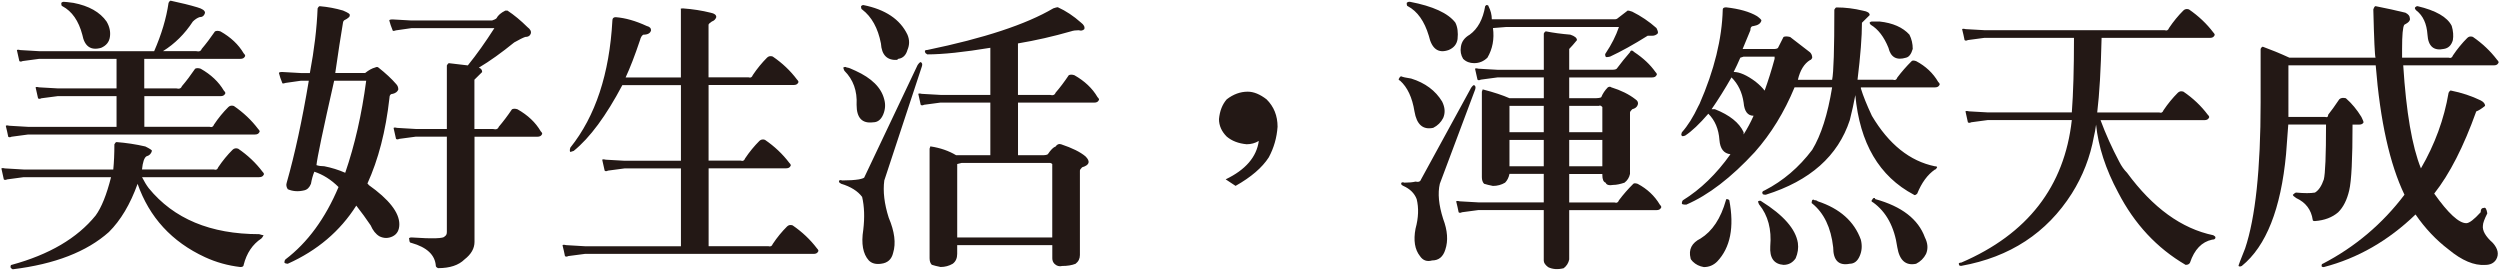 <?xml version="1.0" encoding="UTF-8"?>
<svg id="_圖層_1" data-name="圖層_1" xmlns="http://www.w3.org/2000/svg" viewBox="0 0 565 61">
  <defs>
    <style>
      .cls-1 {
        fill: #231815;
        fill-rule: evenodd;
      }
    </style>
  </defs>
  <path class="cls-1" d="M14.11,1.4c2.16,1.15,3.66,3.3,4.49,6.44.5,2.64,1.92,3.64,4.25,2.97,1.16-.5,1.83-1.32,1.99-2.47.17-1.15-.07-2.31-.75-3.47-1.5-2.14-4-3.55-7.49-4.22-1.16-.16-1.92-.24-2.25-.24-.17,0-.33.08-.5.24,0,.5.08.75.26.75h0ZM26.34,28.65v-6.93h-13.24l-3.75.49c-.33.17-.58.17-.75,0-.17-.82-.33-1.56-.5-2.23-.17-.33.08-.41.75-.24l4.25.24h13.24v-6.68H8.86l-3.74.5c-.33.16-.59.16-.75,0-.17-.84-.34-1.57-.5-2.23-.17-.34.07-.41.75-.25l4.24.25h25.98c1.66-3.81,2.75-7.44,3.25-10.91.16-.33.33-.5.49-.5,2.33.5,4.34.99,6,1.49,1.16.33,1.75.74,1.75,1.24-.17.67-.59.99-1.25.99-.5.17-1,.5-1.5.99-1.83,2.8-4.08,5.03-6.75,6.69h7.5c.66.16,1.08,0,1.25-.5.99-1.16,1.99-2.48,3-3.96.33-.17.75-.17,1.25,0,2.33,1.32,4.08,2.97,5.24,4.95h0c.34.34.42.58.26.75-.17.33-.5.5-1,.5h-21.73v6.68h7.25c.66.17,1.08,0,1.25-.49,1-1.16,1.99-2.48,3-3.96.33-.17.75-.17,1.25,0,2.33,1.32,4.08,2.97,5.24,4.95h0c.34.34.43.58.26.75-.17.33-.5.5-1,.5h-17.23v6.93h14.74c.5.16.83,0,1-.5.99-1.49,2.08-2.81,3.24-3.96.33-.33.76-.41,1.25-.25,2.17,1.49,4,3.22,5.5,5.21h0c.33.33.42.57.25.74-.16.33-.49.5-.99.5H6.36l-3.75.5c-.33.16-.57.16-.75,0-.16-.82-.33-1.58-.5-2.23-.16-.33.09-.41.76-.25l4.24.25h19.98ZM31.09,41.53c2.66,7.59,7.75,13.13,15.24,16.59,2.49,1.15,5.16,1.9,7.99,2.23.5,0,.75-.17.75-.5.67-2.64,2-4.63,4-5.95.17-.16.34-.41.5-.74-.16,0-.5-.08-1-.24-10.99,0-19.31-3.47-24.97-10.41-.5-.66-1-1.48-1.5-2.47h26.47c.5,0,.84-.17,1-.5.17-.17.08-.41-.25-.74h0c-1.5-1.99-3.33-3.72-5.5-5.2-.5-.17-.92-.08-1.25.24-1.16,1.15-2.25,2.47-3.25,3.96-.16.5-.5.66-.99.5h-16.24c.17-1.65.5-2.64,1-2.97.66-.17,1.08-.58,1.25-1.25,0-.16-.5-.49-1.5-.98-2.16-.5-4.33-.82-6.49-.99-.17,0-.33.17-.5.5,0,2.15-.09,4.05-.25,5.7H5.36l-4.24-.25c-.67-.16-.92-.07-.75.25.16.66.33,1.41.49,2.23.17.16.41.16.76,0l3.74-.5h19.74c-1,3.96-2.16,6.85-3.49,8.67-4.17,5.13-10.5,8.84-18.99,11.15-.16,0-.24.17-.24.5,0,.16.17.33.5.5,9.5-1.16,16.73-3.96,21.73-8.42,2.66-2.64,4.83-6.28,6.49-10.9h0ZM71.02,38.8c1.99.65,3.83,1.82,5.49,3.47-3,7.1-6.99,12.55-11.99,16.35-.16.16-.24.41-.24.74.16.17.41.24.75.25,6.66-2.98,11.83-7.36,15.49-13.14,1.17,1.49,2.25,2.98,3.25,4.46.5,1.16,1.16,1.99,1.99,2.48,1,.49,2,.49,3,0,.99-.5,1.49-1.41,1.49-2.73,0-2.64-2.32-5.62-6.99-8.92,0-.17-.08-.24-.24-.24,2.49-5.45,4.16-11.89,4.99-19.33,0-.65.26-.98.76-.98.66-.17,1.08-.5,1.25-.99,0-.5-.17-.91-.5-1.24-1-1.16-2.33-2.4-4-3.72-.17-.16-.42-.16-.75,0-.67.17-1.42.58-2.25,1.24h-6.75c.66-4.62,1.25-8.42,1.75-11.39,0-.16.09-.33.24-.5,1-.5,1.42-.91,1.26-1.24.16-.16-.34-.5-1.5-.99-1.66-.49-3.41-.82-5.24-.98-.17,0-.33.16-.5.5-.17,4.45-.75,9.32-1.75,14.61h-2l-4.24-.24c-.5,0-.75.08-.75.24.16.67.42,1.41.75,2.23,0,.17.25.17.75,0l3.5-.5h1.75c-1.49,8.92-3.16,16.61-4.99,23.04-.17.5-.09.99.24,1.49,1.17.5,2.42.57,3.75.24.66-.16,1.16-.65,1.49-1.48.17-.99.42-1.9.76-2.73h0ZM73.27,37.57c-.67,0-1.26-.08-1.75-.25.16-1.65,1.49-8.01,4-19.08h7.24c-1,7.6-2.58,14.53-4.74,20.81-1.5-.66-3.08-1.15-4.74-1.48h0ZM107.24,30.88v23.78c0,1.48-.75,2.8-2.25,3.96-1.33,1.32-3.32,1.98-5.99,1.98-.34-.16-.5-.33-.5-.5-.17-2.47-2-4.21-5.5-5.2-.33,0-.5-.24-.5-.74-.16-.33,0-.5.5-.5,4.83.33,7.33.24,7.49-.24.34-.17.5-.5.5-.99v-21.55h-6.99l-3.75.5c-.33.16-.57.16-.75,0-.17-.83-.33-1.57-.5-2.23-.16-.34.09-.41.75-.25l4.25.25h6.99v-14.37c.17-.33.33-.5.5-.5,1.33.17,2.75.34,4.24.5,2-2.47,4-5.29,6-8.42h-18.74l-3.5.5c-.5.17-.75.17-.75,0-.34-.82-.59-1.57-.76-2.23,0-.16.26-.24.76-.24l4.24.24h18.23c.5-.16.83-.33,1-.5.33-.66,1-1.24,1.99-1.73h.5c1.5.99,3,2.23,4.5,3.72.67.5.92.99.75,1.49-.16.49-.57.74-1.25.74-.5.17-1.33.58-2.49,1.24-2.84,2.31-5.5,4.22-7.99,5.7.5.17.75.5.75.99-.66.65-1.25,1.24-1.75,1.73v11.15h4.25c.66.16,1.08,0,1.25-.5.99-1.16,1.99-2.48,2.99-3.96.33-.17.75-.17,1.25,0,2.33,1.32,4.08,2.97,5.24,4.96h0c.34.33.42.57.26.74-.17.33-.5.5-1,.5h-14.24ZM153.91,55.65h-21.73l-4.24-.25c-.67-.17-.92-.08-.76.25.17.66.34,1.4.5,2.22.17.17.42.17.76,0l3.74-.49h51.71c.5,0,.83-.17.99-.5.17-.17.08-.41-.25-.75h0c-1.5-1.98-3.33-3.71-5.5-5.2-.49-.16-.92-.08-1.25.25-1.16,1.15-2.25,2.47-3.24,3.96-.17.49-.5.65-1,.5h-13.49v-17.6h17.49c.5,0,.83-.16,1-.49.16-.17.08-.42-.26-.75h0c-1.5-1.98-3.32-3.71-5.5-5.2-.49-.17-.91-.08-1.25.24-1.16,1.16-2.25,2.48-3.24,3.96-.17.5-.5.67-1,.5h-7.25v-17.09h19.24c.5,0,.83-.16,1-.5.16-.16.07-.41-.26-.74h0c-1.49-1.99-3.32-3.72-5.49-5.2-.5-.17-.92-.08-1.26.24-1.16,1.16-2.25,2.48-3.24,3.96-.17.5-.5.67-1,.5h-9V5.6c0-.17.26-.41.75-.74.5-.17.84-.5,1-.99,0-.5-.42-.83-1.25-.99-1.99-.5-4.08-.82-6.25-.98-.5,0-.66.07-.5.24v15.36h-12.49c1-2.15,2.09-4.96,3.25-8.42.17-.66.42-1.07.75-1.24,1,0,1.59-.33,1.75-.99,0-.5-.33-.82-.99-.98-2.5-1.16-4.83-1.82-7-1.99-.49,0-.75.24-.75.74-.66,12.06-3.82,21.64-9.5,28.74-.16.5-.16.82,0,.99,0,0,.26-.08.76-.25,3.67-2.97,7.32-7.93,10.99-14.86h13.24v17.09h-12.74l-4.25-.24c-.66-.17-.91-.08-.75.24.17.67.33,1.41.5,2.23.17.17.42.17.75,0l3.75-.5h12.74v17.6h0ZM194.84,2.14c2.16,1.65,3.58,4.21,4.25,7.68.16,2.64,1.42,3.88,3.74,3.71,0-.17.09-.24.26-.24.99-.17,1.66-.82,1.99-1.99.5-1.15.5-2.31,0-3.47-1.66-3.47-5-5.7-9.98-6.69-.17,0-.34.08-.5.25,0,.5.09.74.25.74h0ZM190.84,16c2,1.99,2.92,4.55,2.75,7.68,0,2.97,1.25,4.29,3.75,3.96.99,0,1.75-.58,2.25-1.73.49-1.15.57-2.31.24-3.47-.66-2.64-2.84-4.79-6.49-6.45-1-.49-1.67-.74-2-.74-.16-.16-.42-.16-.75,0,0,.17.08.41.24.74h0ZM207.33,14.77c.33-.5.59-.74.75-.74.34.17.43.5.26.99l-8.49,25.76c-.33,2.48,0,5.28,1,8.42,1.33,3.14,1.66,5.78,1,7.93-.34,1.49-1.26,2.31-2.75,2.48-1.17.16-2.09-.08-2.75-.75-1.33-1.48-1.75-3.79-1.25-6.93.33-2.81.24-5.29-.26-7.43-.99-1.32-2.58-2.32-4.74-2.97-.33-.17-.5-.34-.5-.5,0-.34.26-.41.75-.25,1.5,0,2.75-.08,3.75-.24.83-.17,1.25-.33,1.25-.5l11.99-25.27h0ZM216.33,55.4h21.49v2.97c0,.5.16.91.49,1.25.5.49,1.09.66,1.75.49,1.17,0,2.17-.16,3.01-.49.66-.5.99-1.16.99-1.99v-19.08c0-.16.17-.41.5-.74,1.67-.5,1.92-1.32.76-2.47-1.17-.99-3.01-1.9-5.5-2.73-.5-.17-.92,0-1.25.5-.5.16-1.09.74-1.75,1.73-.17.16-.59.24-1.25.24h-5.5v-11.89h17.23c.5,0,.83-.16,1-.5.17-.16.08-.41-.26-.74h0c-1.16-1.99-2.91-3.64-5.24-4.96-.5-.16-.92-.16-1.25,0-1,1.49-1.99,2.81-2.99,3.96-.17.5-.59.67-1.25.5h-7.25v-11.64c4-.67,7.99-1.58,11.99-2.73.5-.17,1.09-.25,1.75-.25.5.17.92.08,1.25-.24.17-.5-.09-.99-.75-1.49-1.66-1.48-3.41-2.64-5.24-3.47-.17,0-.5.08-1,.25-6.16,3.63-15.66,6.76-28.48,9.41-.5,0-.66.17-.5.5,0,.17.17.33.5.5,3.5,0,8.25-.5,14.24-1.49v10.65h-11.24l-4.24-.24c-.67-.17-.92-.08-.75.24.16.67.33,1.41.49,2.23.17.17.43.17.76,0l3.74-.5h11.24v11.89h-7.75c-1.66-.99-3.57-1.65-5.74-1.98,0-.17-.07,0-.24.5v24.76c0,.67.17,1.16.5,1.49.5.17,1.16.33,1.99.5,1,0,1.92-.25,2.75-.74.67-.5,1-1.25,1-2.23v-1.99h0ZM216.33,53.66v-16.59l1-.25h19.98c.16,0,.33.08.5.25v16.59h-21.49ZM281.98,20.72c-1.66,0-3.24.57-4.74,1.73-1,1.15-1.58,2.64-1.75,4.46,0,1.48.59,2.8,1.75,3.96,1.16.98,2.66,1.56,4.5,1.73,1,0,1.92-.25,2.75-.75-.5,3.64-3,6.53-7.49,8.68l2.24,1.48c3.51-1.98,6-4.12,7.5-6.44,1.16-2.15,1.82-4.46,1.99-6.93,0-2.48-.83-4.55-2.49-6.19-1.5-1.16-2.92-1.73-4.25-1.73h0ZM337.4,6.34l3-.24h25.48c-.67,1.98-1.67,3.96-3,5.94-.16.17-.16.42,0,.75,0,.16.34.16,1,0,2.49-1.16,5.33-2.73,8.49-4.71h1c.5,0,.92-.16,1.25-.49.17-.17.08-.58-.26-1.25-1.66-1.48-3.5-2.72-5.49-3.71-.5-.17-.83-.25-1-.25-.66.5-1.42,1.08-2.25,1.73-.16.17-.41.25-.74.25h-27.73c0-.99-.25-1.99-.75-2.97,0-.17-.17-.25-.5-.25,0,0-.08.08-.25.25-.5,2.97-1.67,5.12-3.49,6.44-1.17.67-1.83,1.56-2,2.73-.17.99,0,1.9.5,2.73.66.66,1.5.98,2.49.98,1.17,0,2.16-.41,3.01-1.24,1.16-1.98,1.58-4.21,1.25-6.69h0ZM348.89,47.47h-14.74l-3.75.5c-.33.17-.57.17-.75,0-.16-.82-.33-1.57-.5-2.23-.16-.33.09-.41.76-.24l4.24.24h14.74v-6.44h-7.75c-.16.82-.5,1.48-.99,1.98-.84.5-1.76.74-2.75.74-.83-.16-1.5-.33-2-.49-.33-.34-.5-.84-.5-1.49v-19.32c.17-.5.26-.67.26-.5,2.49.65,4.5,1.32,5.99,1.98h7.75v-4.7h-10.5l-3.74.5c-.33.17-.59.17-.75,0-.17-.83-.34-1.56-.5-2.23-.17-.33.09-.41.75-.24l4.24.24h10.5V7.59c.16-.34.33-.5.5-.5,1.66.33,3.49.57,5.49.74,1,.33,1.5.74,1.5,1.24-.67.82-1.25,1.49-1.75,1.99v4.7h9.74c.5,0,.83-.08,1-.24.99-1.32,1.99-2.57,3-3.72.17-.5.5-.5,1,0,1.99,1.32,3.58,2.81,4.74,4.46h0c.33.33.42.58.25.74-.16.33-.49.5-.99.5h-18.74v4.7h5.5c.99,0,1.58-.07,1.75-.24.33-.82.83-1.56,1.49-2.23.33-.17.59-.17.76,0,2.16.67,4,1.56,5.49,2.73.5.33.67.74.5,1.24-.17.5-.59.82-1.25.99-.33.33-.5.57-.5.74v13.88c-.17.82-.59,1.48-1.25,1.98-1,.33-1.83.5-2.5.5-.99.17-1.58,0-1.75-.5-.5-.17-.75-.74-.75-1.73v-.24h-7.49v6.44h10.24c.5.17.83,0,1-.5.99-1.32,2.08-2.56,3.24-3.71.17-.17.5-.17,1,0,2.16,1.15,3.83,2.72,5,4.7h0c.33.33.42.58.25.74-.16.33-.5.5-1,.5h-19.73v11.15c-.17.82-.59,1.48-1.25,1.98-1.33.33-2.5.25-3.5-.24-.67-.5-1-.99-1-1.49v-11.39h0ZM348.89,37.57v-5.95h-7.75v5.95h7.75ZM354.64,31.62v5.95h7.49v-5.95h-7.49ZM348.89,29.88v-5.95h-7.75v5.95h7.75ZM354.64,23.93v5.95h7.49v-5.7c-.33-.33-.59-.41-.75-.25h-6.75ZM318.17,1.4c2.16,1.15,3.75,3.38,4.74,6.68.67,2.98,2.16,4.05,4.5,3.22,1.17-.5,1.83-1.32,2-2.47.16-1.49,0-2.73-.5-3.72-1.66-2.15-5.08-3.71-10.24-4.7h-.26c-.16,0-.33.08-.49.24,0,.5.07.75.25.75h0ZM316.42,18.23c1.66,1.49,2.75,3.81,3.25,6.95.5,2.97,1.91,4.21,4.24,3.71,1-.5,1.75-1.24,2.25-2.23.5-1.15.42-2.39-.24-3.71-1.5-2.48-3.84-4.22-7-5.2-1.16-.17-1.91-.34-2.25-.5-.16,0-.33.16-.49.5-.17.16-.09.33.24.49h0ZM332.4,19.97l-11.24,20.57c-.16.5-.58.66-1.25.5-.66.16-1.5.24-2.49.24-.5-.17-.76-.08-.76.25,0,.16.17.33.5.49,1.5.67,2.51,1.66,3.01,2.98.49,1.98.42,4.21-.26,6.69-.5,2.63-.17,4.7,1,6.18.66.99,1.58,1.32,2.75.99,1.49,0,2.49-.82,2.99-2.47.66-1.99.5-4.29-.5-6.93-1-3.14-1.25-5.78-.75-7.93l7.99-21.31c.16-.5.09-.82-.26-.99-.16,0-.42.25-.75.74h0ZM419.3,21.46c.99,10.9,5.4,18.41,13.24,22.55.16.17.41.08.75-.25,1-2.47,2.33-4.29,4-5.44.17,0,.33-.17.5-.5,0-.17-.17-.24-.5-.24-5.66-1.16-10.41-4.96-14.24-11.4-1.16-2.47-1.99-4.53-2.49-6.19v-.24h16.73c.5,0,.83-.17,1-.5.16-.16.09-.41-.26-.74h0c-1.16-1.99-2.82-3.55-4.99-4.7-.5-.17-.84-.17-1,0-1.17,1.15-2.25,2.39-3.25,3.71-.16.5-.5.67-1,.5h-7.99c.67-5.45,1-9.75,1-12.88.5-.5,1.09-1.07,1.75-1.73,0-.5-.5-.82-1.49-.99-2-.49-4-.74-6-.74-.17,0-.33.17-.5.5,0,8.92-.16,14.21-.5,15.85h-7.74c.5-2.15,1.42-3.64,2.75-4.46.16,0,.33-.17.49-.5,0-.5-.16-.91-.49-1.24-1.5-1.15-3.01-2.31-4.5-3.47-.67-.17-1.17-.17-1.5,0-.5.99-.92,1.82-1.25,2.47-.17.17-.5.25-1,.25h-6.99c.5-1.16,1.08-2.56,1.75-4.22,0-.66.25-.98.75-.98,1-.17,1.59-.58,1.75-1.25,0-.16-.33-.5-.99-.98-1.67-.99-4-1.66-7-1.99-.5,0-.75.17-.75.5-.17,6.61-1.92,13.71-5.24,21.31,0,0-.08.16-.26.49-1.16,2.48-2.41,4.46-3.74,5.95-.17.5-.17.74,0,.74,0,.17.24.17.74,0,1.5-.98,3.25-2.64,5.24-4.95,1.5,1.48,2.34,3.47,2.51,5.94.16,1.99.99,3.05,2.49,3.22-3.16,4.46-6.75,7.93-10.74,10.4-.16.17-.24.41-.24.74,0,.17.33.25,1,.25,4.99-2.15,10.16-6.11,15.49-11.89,3.66-4.13,6.66-9.01,8.98-14.62h8.49c-.99,6.11-2.49,10.81-4.5,14.12-2.99,3.96-6.57,7.02-10.73,9.16-.5.17-.67.41-.5.74,0,.17.24.25.74.25,10-3.14,16.32-8.75,18.98-16.85.5-1.98.92-3.88,1.26-5.7h0ZM394.06,29.88c-.99-2.15-3.16-3.88-6.49-5.2h-.75c1.49-2.15,2.99-4.55,4.5-7.19,1.49,1.49,2.41,3.38,2.74,5.7.17,1.99.92,2.97,2.25,2.97-.66,1.49-1.42,2.9-2.25,4.22v-.5h0ZM396.81,18.49c-1.99-1.49-3.67-2.23-5-2.23.5-.99,1-2.06,1.5-3.22l.75-.24h7v.5c-.67,2.47-1.42,4.87-2.25,7.18-.5-.65-1.17-1.32-2-1.98h0ZM422.79,5.6c-.17-.17-.26-.33-.26-.5.17-.16.33-.24.5-.24h1.75c3,.33,5.24,1.32,6.75,2.97.5.99.75,2.06.75,3.22-.33,1.15-.83,1.82-1.49,1.98-2.16.67-3.49-.08-4-2.23-1-2.47-2.33-4.21-4-5.2h0ZM390.06,45.24c0-.17.09-.24.26-.24.16,0,.33.07.5.24,1.16,6.11.24,10.74-2.75,13.88-.83.82-1.83,1.24-3,1.24-1-.17-1.83-.58-2.5-1.24-.33-.34-.5-.58-.5-.75-.5-1.98.26-3.47,2.25-4.46,2.66-1.65,4.58-4.53,5.74-8.67h0ZM397.56,46.23c-.16-.33-.24-.58-.24-.74.33-.17.59-.17.75,0h0c5,3.13,7.75,6.27,8.25,9.41.16,1.16,0,2.31-.5,3.47-.67.99-1.59,1.49-2.75,1.49-2.16-.17-3.16-1.57-2.99-4.21.33-3.81-.5-6.94-2.5-9.42h0ZM409.55,45.98c-.16,0-.16-.24,0-.74.17-.17.34-.17.5,0,.34,0,.59.08.76.25,4.99,1.65,8.24,4.53,9.74,8.67.33,1.32.25,2.56-.26,3.71-.5,1.16-1.25,1.73-2.25,1.74-2.49.49-3.74-.75-3.74-3.72-.5-4.46-2.09-7.76-4.75-9.91h0ZM423.3,45.74c-.34-.17-.43-.33-.26-.5.17-.33.33-.5.5-.5s.25.08.25.25c6,1.65,9.74,4.54,11.24,8.67.67,1.32.75,2.56.26,3.72-.5.98-1.26,1.73-2.25,2.23-2.33.49-3.75-.75-4.25-3.72-.66-4.63-2.49-8.01-5.49-10.16h0ZM473.71,28.15c.5,4.96,2.16,10.07,5,15.36,3.67,7.1,8.74,12.56,15.24,16.35.5,0,.83-.17.99-.5,1-2.97,2.66-4.7,5-5.2.5,0,.75-.17.75-.5,0-.17-.16-.33-.49-.5-7.16-1.49-13.66-6.19-19.49-14.12-.66-.66-1.25-1.48-1.75-2.47-1.66-3.14-3.08-6.28-4.24-9.42h23.48c.5,0,.83-.16,1-.5.16-.16.09-.41-.26-.74h0c-1.49-1.99-3.32-3.72-5.49-5.2-.5-.17-.92-.08-1.25.24-1.17,1.16-2.25,2.48-3.25,3.96-.17.5-.5.67-1,.5h-13.98c.5-4.13.83-9.75.99-16.85h24.48c.5,0,.83-.16,1-.5.17-.16.08-.41-.24-.74h0c-1.5-1.98-3.34-3.71-5.5-5.2-.5-.17-.92-.08-1.25.24-1.17,1.16-2.25,2.48-3.25,3.96-.17.5-.5.67-1,.5h-40.71l-4.24-.24c-.67-.17-.92-.08-.76.24.17.67.34,1.41.5,2.23.17.17.42.17.75,0l3.75-.5h20.23c0,6.94-.16,12.56-.49,16.85h-18.99l-4.24-.24c-.67-.17-.92-.08-.75.24.16.67.33,1.41.49,2.23.17.17.43.17.76,0l3.74-.5h18.99c-1.67,15.03-10,25.77-24.98,32.21-.5,0-.67.17-.5.5,0,.17.17.24.5.24,10.99-1.98,19.31-7.43,24.98-16.35,2.49-3.96,4.16-8.26,4.99-12.87.17-.67.34-1.58.5-2.73Z"/>
  <path class="cls-1" d="M546.11,2.38c1.5,1.16,2.33,2.98,2.5,5.45.16,2.64,1.42,3.72,3.74,3.22,1-.17,1.67-.82,2-1.99.16-.99.08-2.06-.26-3.21-.99-1.99-3.58-3.48-7.74-4.46-.17,0-.33.07-.5.24-.17.17-.09.41.24.74h0ZM525.64,28.15h-8.49c-.17,2.31-.34,4.54-.5,6.69-1.17,12.39-4.5,20.8-10,25.26-.33.17-.58.17-.75,0,0-.16.5-1.48,1.5-3.96,2.32-6.93,3.5-17.92,3.5-32.95v-12.13c.16-.34.33-.5.5-.5,1.82.66,3.83,1.48,5.99,2.47h19.48c-.16-.33-.33-3.96-.5-10.9.17-.5.34-.74.5-.74,2.5.5,4.75.98,6.75,1.48.67.34,1,.75,1,1.24.16.5-.26.99-1.25,1.49-.34.5-.5,2.32-.5,5.45v1.98h10.49c.5.17.83,0,1-.5,1-1.48,2.08-2.8,3.25-3.96.33-.33.75-.41,1.25-.24,2.16,1.49,3.99,3.22,5.49,5.2h0c.34.33.42.58.26.74-.17.34-.5.5-1,.5h-20.48c.67,10.57,2,18.34,4,23.28,3.16-5.44,5.24-11.14,6.25-17.09.17-.33.33-.5.5-.5,2.49.5,4.74,1.25,6.75,2.23.66.34,1,.75,1,1.24-.84.67-1.5,1.08-2,1.25-2.84,7.93-5.99,14.12-9.5,18.57,3.16,4.46,5.58,6.69,7.25,6.69.67,0,1.75-.82,3.25-2.47,0-.67.25-.99.75-.99.33-.16.59.25.75,1.24-.66,1.32-.99,2.23-.99,2.73-.17,1.16.58,2.48,2.25,3.96,1.16,1.32,1.41,2.56.75,3.72-.5.82-1.33,1.24-2.49,1.24-2.5.17-5.25-.99-8.25-3.47-2.83-2.15-5.33-4.79-7.49-7.93-6.16,5.94-13.08,9.9-20.73,11.89-.34,0-.5-.08-.5-.25,0-.33.08-.5.24-.49,7.33-3.81,13.49-9.01,18.49-15.61-3.33-6.93-5.5-16.68-6.5-29.24h-19.73v11.65h8.24c.5.16.75,0,.75-.5.67-.82,1.5-1.99,2.5-3.47.33-.33.83-.41,1.49-.25,1.33,1.16,2.5,2.57,3.51,4.22.33.66.49,1.07.49,1.24-.16.33-.49.5-.99.5h-1.5c0,7.76-.24,12.71-.75,14.86-.5,2.15-1.33,3.81-2.5,4.96-1.33,1.15-3.08,1.82-5.24,1.98-.33,0-.5-.07-.5-.24-.33-2.32-1.58-3.96-3.74-4.96-.5-.33-.76-.57-.76-.74.34-.33.59-.5.76-.5,1.83.17,3.24.17,4.24,0,.83-.5,1.5-1.49,2-2.97.33-1.32.5-5.45.5-12.39Z"/>
</svg>